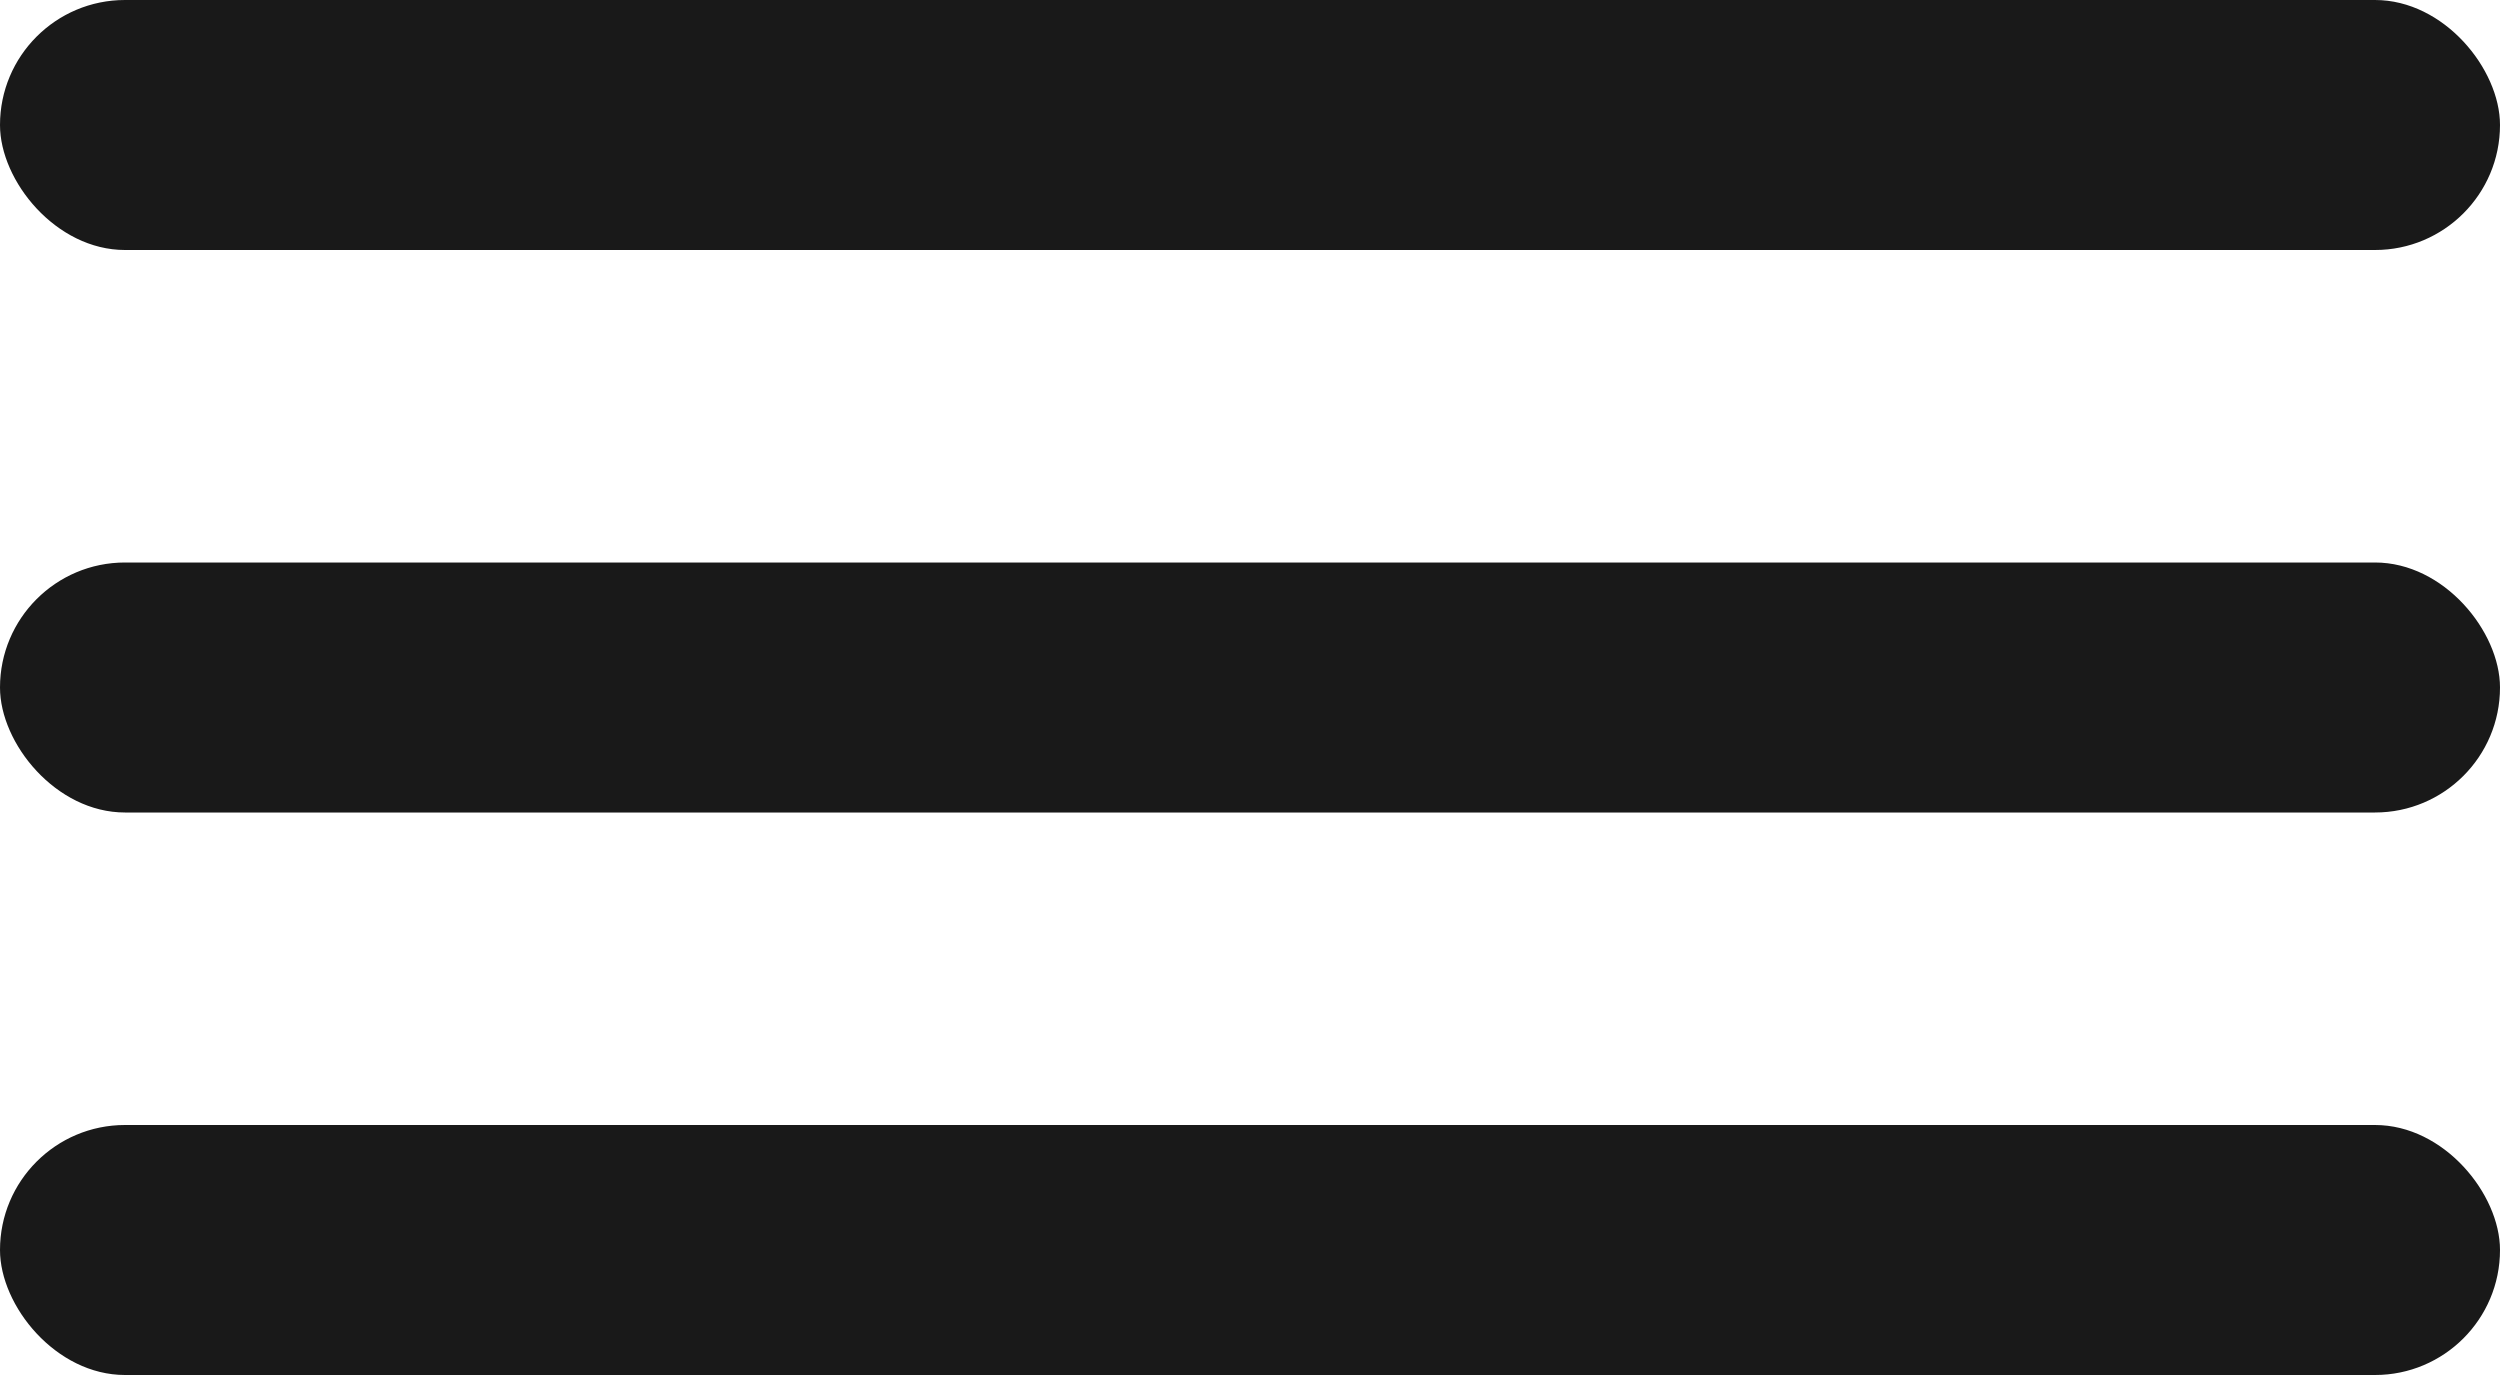 <svg xmlns="http://www.w3.org/2000/svg" width="20" height="11" viewBox="0 0 20 11">
  <g id="Group_50953" data-name="Group 50953" transform="translate(-317 -67)">
    <rect id="Rounded_Rectangle_4_copy_2" data-name="Rounded Rectangle 4 copy 2" width="20" height="2" rx="1" transform="translate(317 76)" fill="#191919"/>
    <rect id="Rounded_Rectangle_4_copy_2-2" data-name="Rounded Rectangle 4 copy 2" width="20" height="2" rx="1" transform="translate(317 71.5)" fill="#191919"/>
    <rect id="Rounded_Rectangle_4_copy_2-3" data-name="Rounded Rectangle 4 copy 2" width="20" height="2" rx="1" transform="translate(317 67)" fill="#191919"/>
  </g>
</svg>
